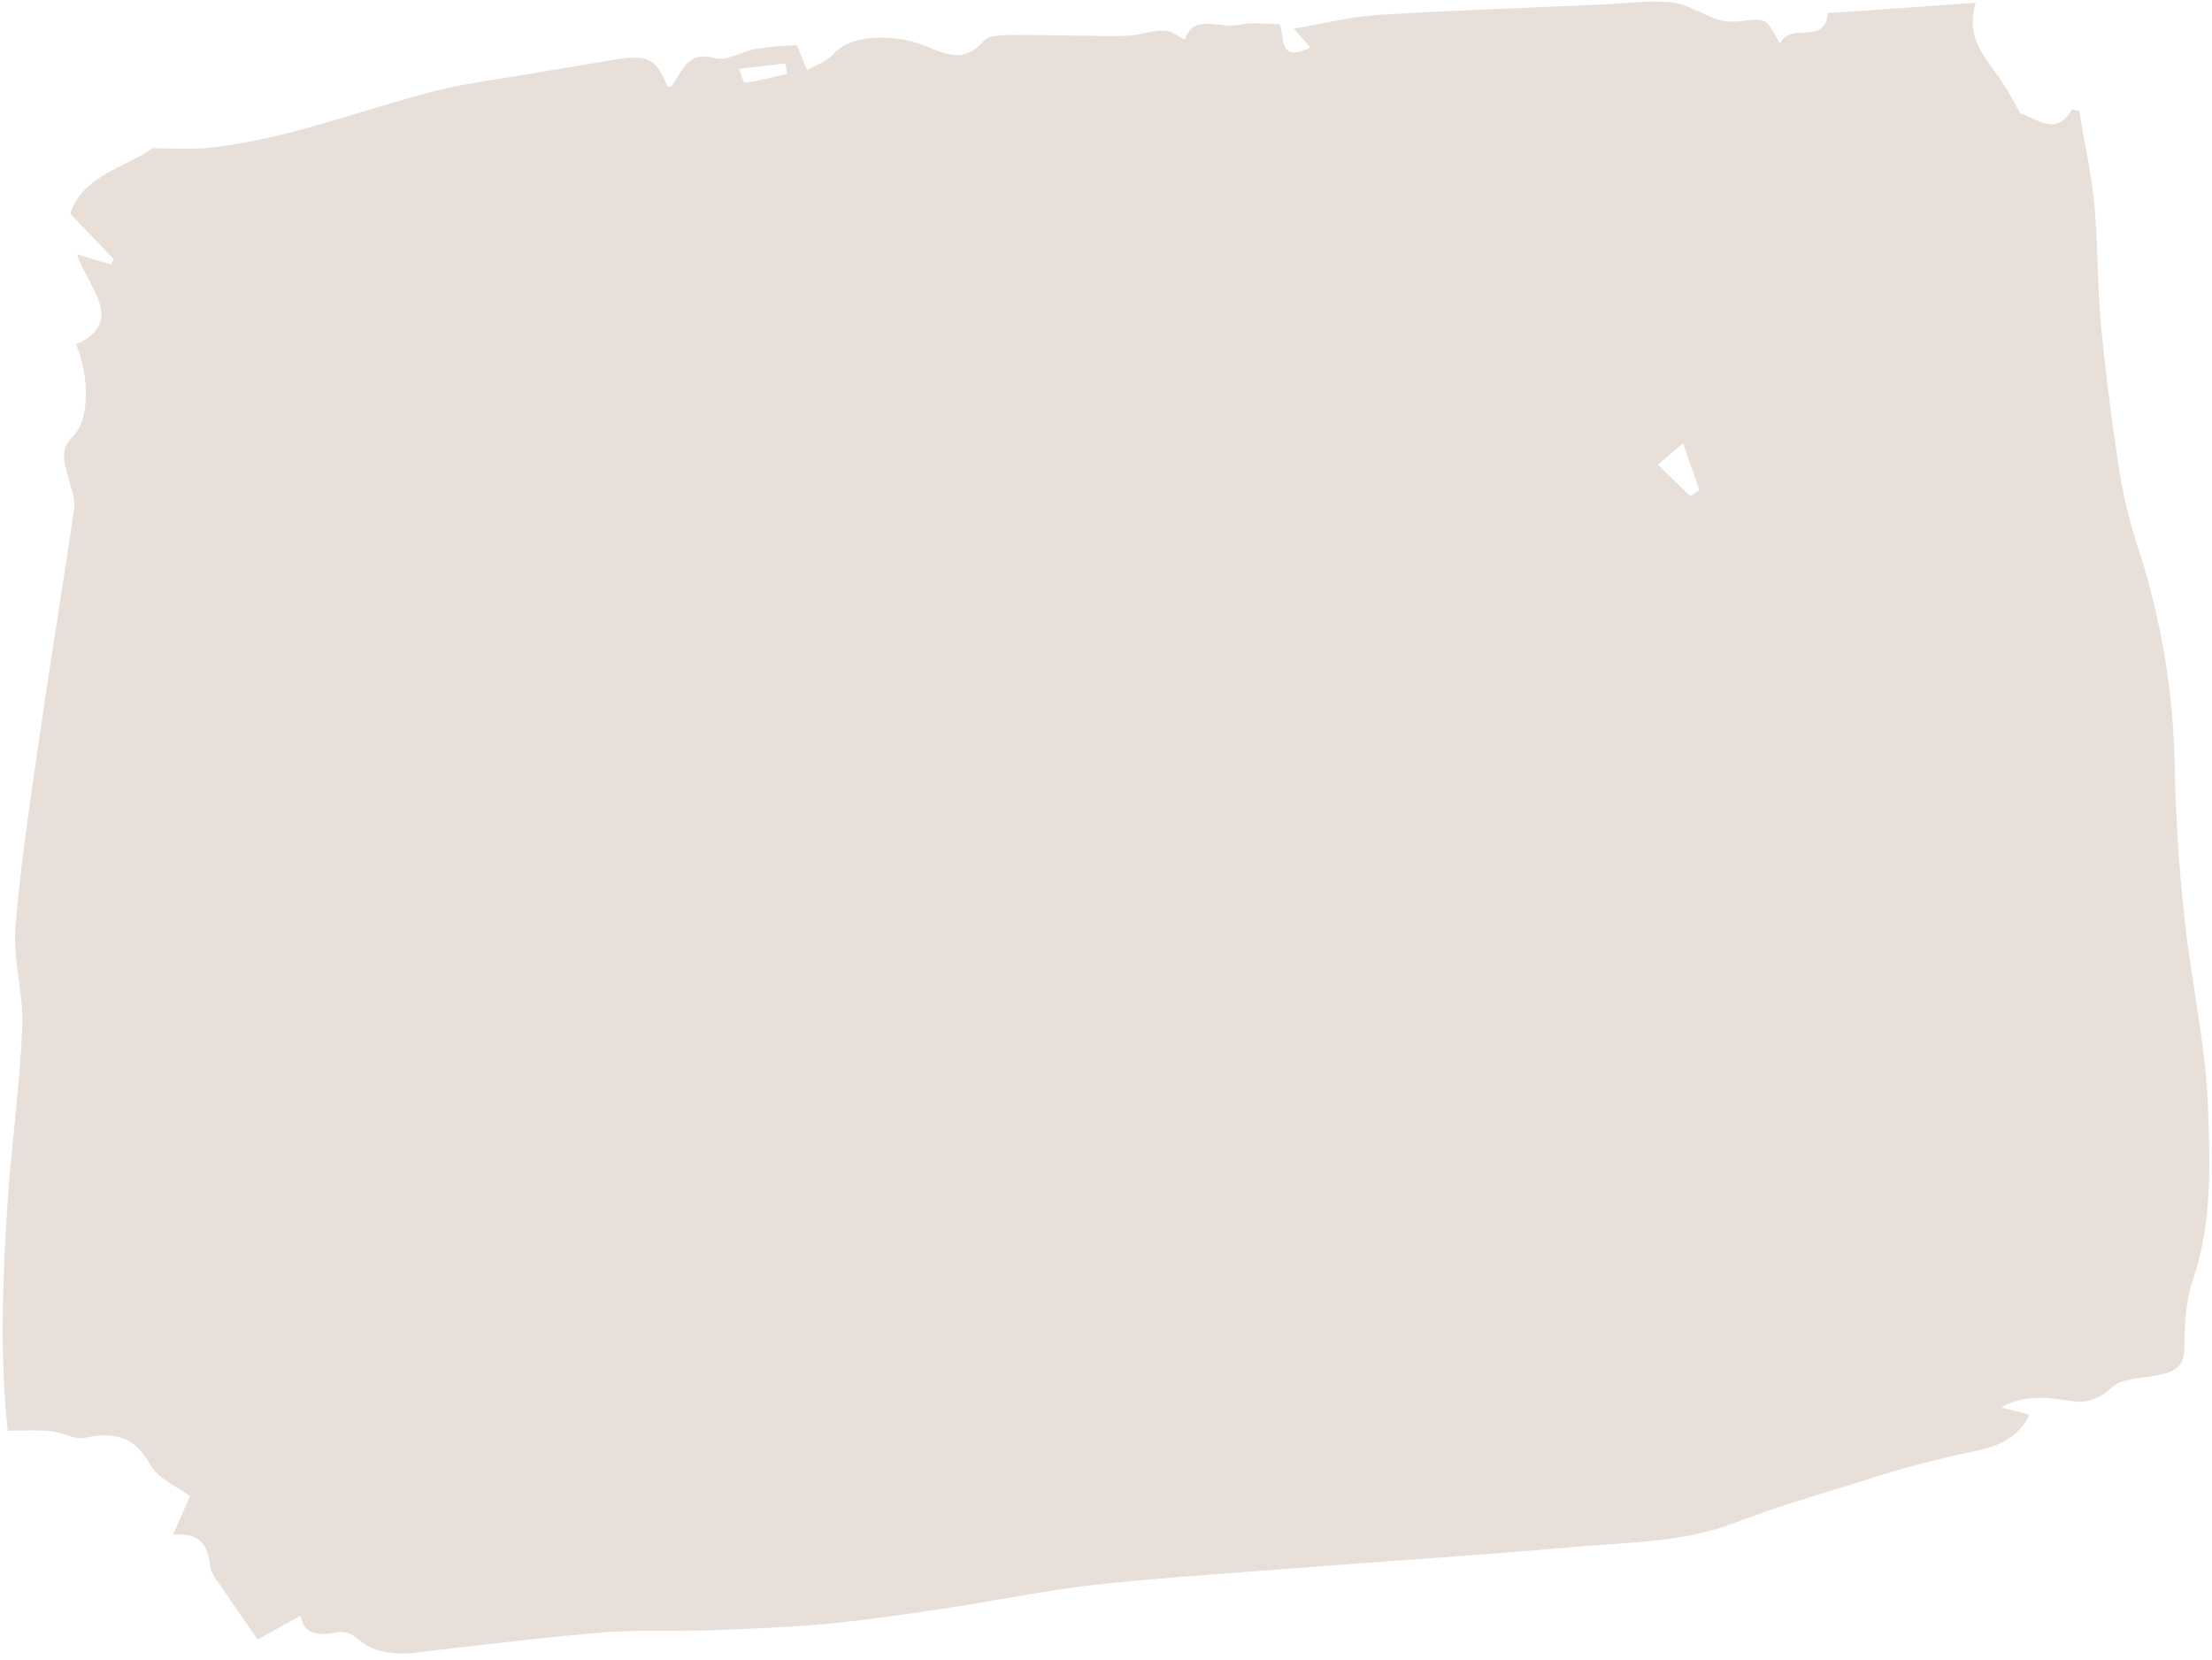 <?xml version="1.0" encoding="UTF-8" standalone="no"?><svg xmlns="http://www.w3.org/2000/svg" xmlns:xlink="http://www.w3.org/1999/xlink" fill="#000000" height="342.7" preserveAspectRatio="xMidYMid meet" version="1" viewBox="20.2 87.2 456.6 342.7" width="456.6" zoomAndPan="magnify"><g id="change1_1"><path d="M387.6,96.2c2.2-4.6,9.4,0.5,9.9-6.3l30.5-2.1c-1.8,6,0.8,9.8,3.4,13.4c2.2,2.9,4.1,6.1,5.8,9.4 c3.2,0.8,7.2,5.1,10.7-0.8l1.5,0.3c1,6.4,2.5,12.8,3.1,19.2c0.8,8.3,0.6,16.7,1.4,25.1c1,10.3,2.3,20.6,3.9,30.8 c1,5.8,2.5,11.5,4.4,17.1c4.3,14,6.7,28.6,6.9,43.2c0.2,10.3,0.9,20.7,2,31c1.4,13.4,4.5,26.6,4.9,40c0.4,11.5,0.8,23.3-3.1,34.7 c-1.5,4.4-1.8,9.4-1.8,14.1c0,3.8-1.9,5-4.8,5.6c-2.7,0.6-5.6,0.7-8.2,1.5c-1.6,0.5-2.7,2.1-4.3,2.9c-1.5,0.9-3.3,1.3-5,1.2 c-5-0.6-9.9-1.9-15.5,1.2l5.8,1.5c-2.4,5.1-6.9,6.7-12.1,7.7c-7.2,1.5-14.4,3.4-21.4,5.7c-9,2.8-18.1,5.4-27,8.8 c-10.8,4.2-22.2,4.1-33.4,5.1c-20.7,1.8-41.4,3.1-62,4.7c-12.6,1-25.3,1.8-37.9,3.2c-10.1,1.2-20.1,3.3-30.1,4.8 c-8.2,1.2-16.3,2.4-24.5,3.2c-7.9,0.7-15.8,1-23.7,1.3c-7.2,0.2-14.5-0.1-21.7,0.4c-11.4,0.9-22.8,2.3-34.2,3.6 c-6.1,0.7-12.2,2.2-17.5-2.6c-1.1-0.8-2.4-1.2-3.8-1c-3.7,0.8-6.8,0.6-7.6-3.4l-8.8,4.9c-3.2-4.5-5.7-8.2-8.2-11.9 c-0.8-0.9-1.3-1.9-1.6-3c-0.4-4.4-2-7.3-7.7-6.7c1.3-3,2.4-5.3,3.5-8c-2.8-2.1-6.6-3.6-8.2-6.5c-3.3-6-7.6-6.8-13.7-5.5 c-2,0.4-4.5-1.2-6.8-1.4c-2.7-0.3-5.5-0.1-8.9-0.1c-1.6-14.8-1.1-30.5-0.1-46.1c0.8-12.5,2.6-24.9,3.1-37.4c0.3-6.8-2-13.8-1.4-20.6 c1.1-13.4,3.2-26.8,5.1-40.1c2.2-15.4,4.8-30.7,7-46.1c0.3-2.1-0.7-4.3-1.2-6.5c-0.7-2.9-2-5.5,1-8.5c3.5-3.3,3.3-12.8,0.6-18.9 c10.4-4.7,2.5-11.7,0.2-18.6l7,2.1l0.6-1.1l-9-9.4c2.6-7.9,11.4-9.5,17-13.5c4.2,0,7.9,0.3,11.6-0.1c16.1-1.7,31.1-7.7,46.6-11.7 c6.8-1.7,13.7-2.5,20.6-3.7c5.1-0.9,10.3-1.7,15.4-2.6c8-1.4,9.6-0.7,12.1,5.4c0.3,0,0.8,0,0.9-0.2c2.2-3,3.1-7.3,8.9-5.7 c2.4,0.7,5.5-1.4,8.4-1.9s5.9-0.6,8.5-0.8c0.7,1.8,1.4,3.5,2.1,5.2c1.8-1.1,4.1-1.8,5.4-3.3c3.2-3.8,10.9-4.2,17.1-2.4 c4.2,1.2,9.2,5.3,13.9-0.3c1.1-1.3,4.3-1.3,6.6-1.3c7.6,0,15.1,0.3,22.6,0.2c2.7,0,5.4-1.1,8-1.1c1.5,0,3,1.2,4.4,1.9 c1.6-5.6,7.4-2.1,11.4-3.1c2.4-0.6,5-0.1,8.1-0.1c1.2,1.8-0.6,8.3,6.4,4.8l-3.4-3.9c6.1-1,11.5-2.4,17-2.8c15.8-1,31.7-1.5,47.5-2.2 c4.5-0.2,9.1-0.9,13.6-0.4c3.2,0.4,6.2,2.5,9.3,3.5c1.7,0.5,3.5,0.6,5.3,0.3C384.7,91,384.7,90.8,387.6,96.2z M367.6,178.7l-5.2,4.4 l6.7,6.5l1.9-1.2C370,185.4,368.9,182.4,367.6,178.7z M172.7,101.4c0.4,0.9,1,3,1.3,2.9c2.9-0.4,5.8-1.2,8.7-1.9l-0.4-2.1 L172.7,101.4z" fill="#e7dfd8"/></g></svg>